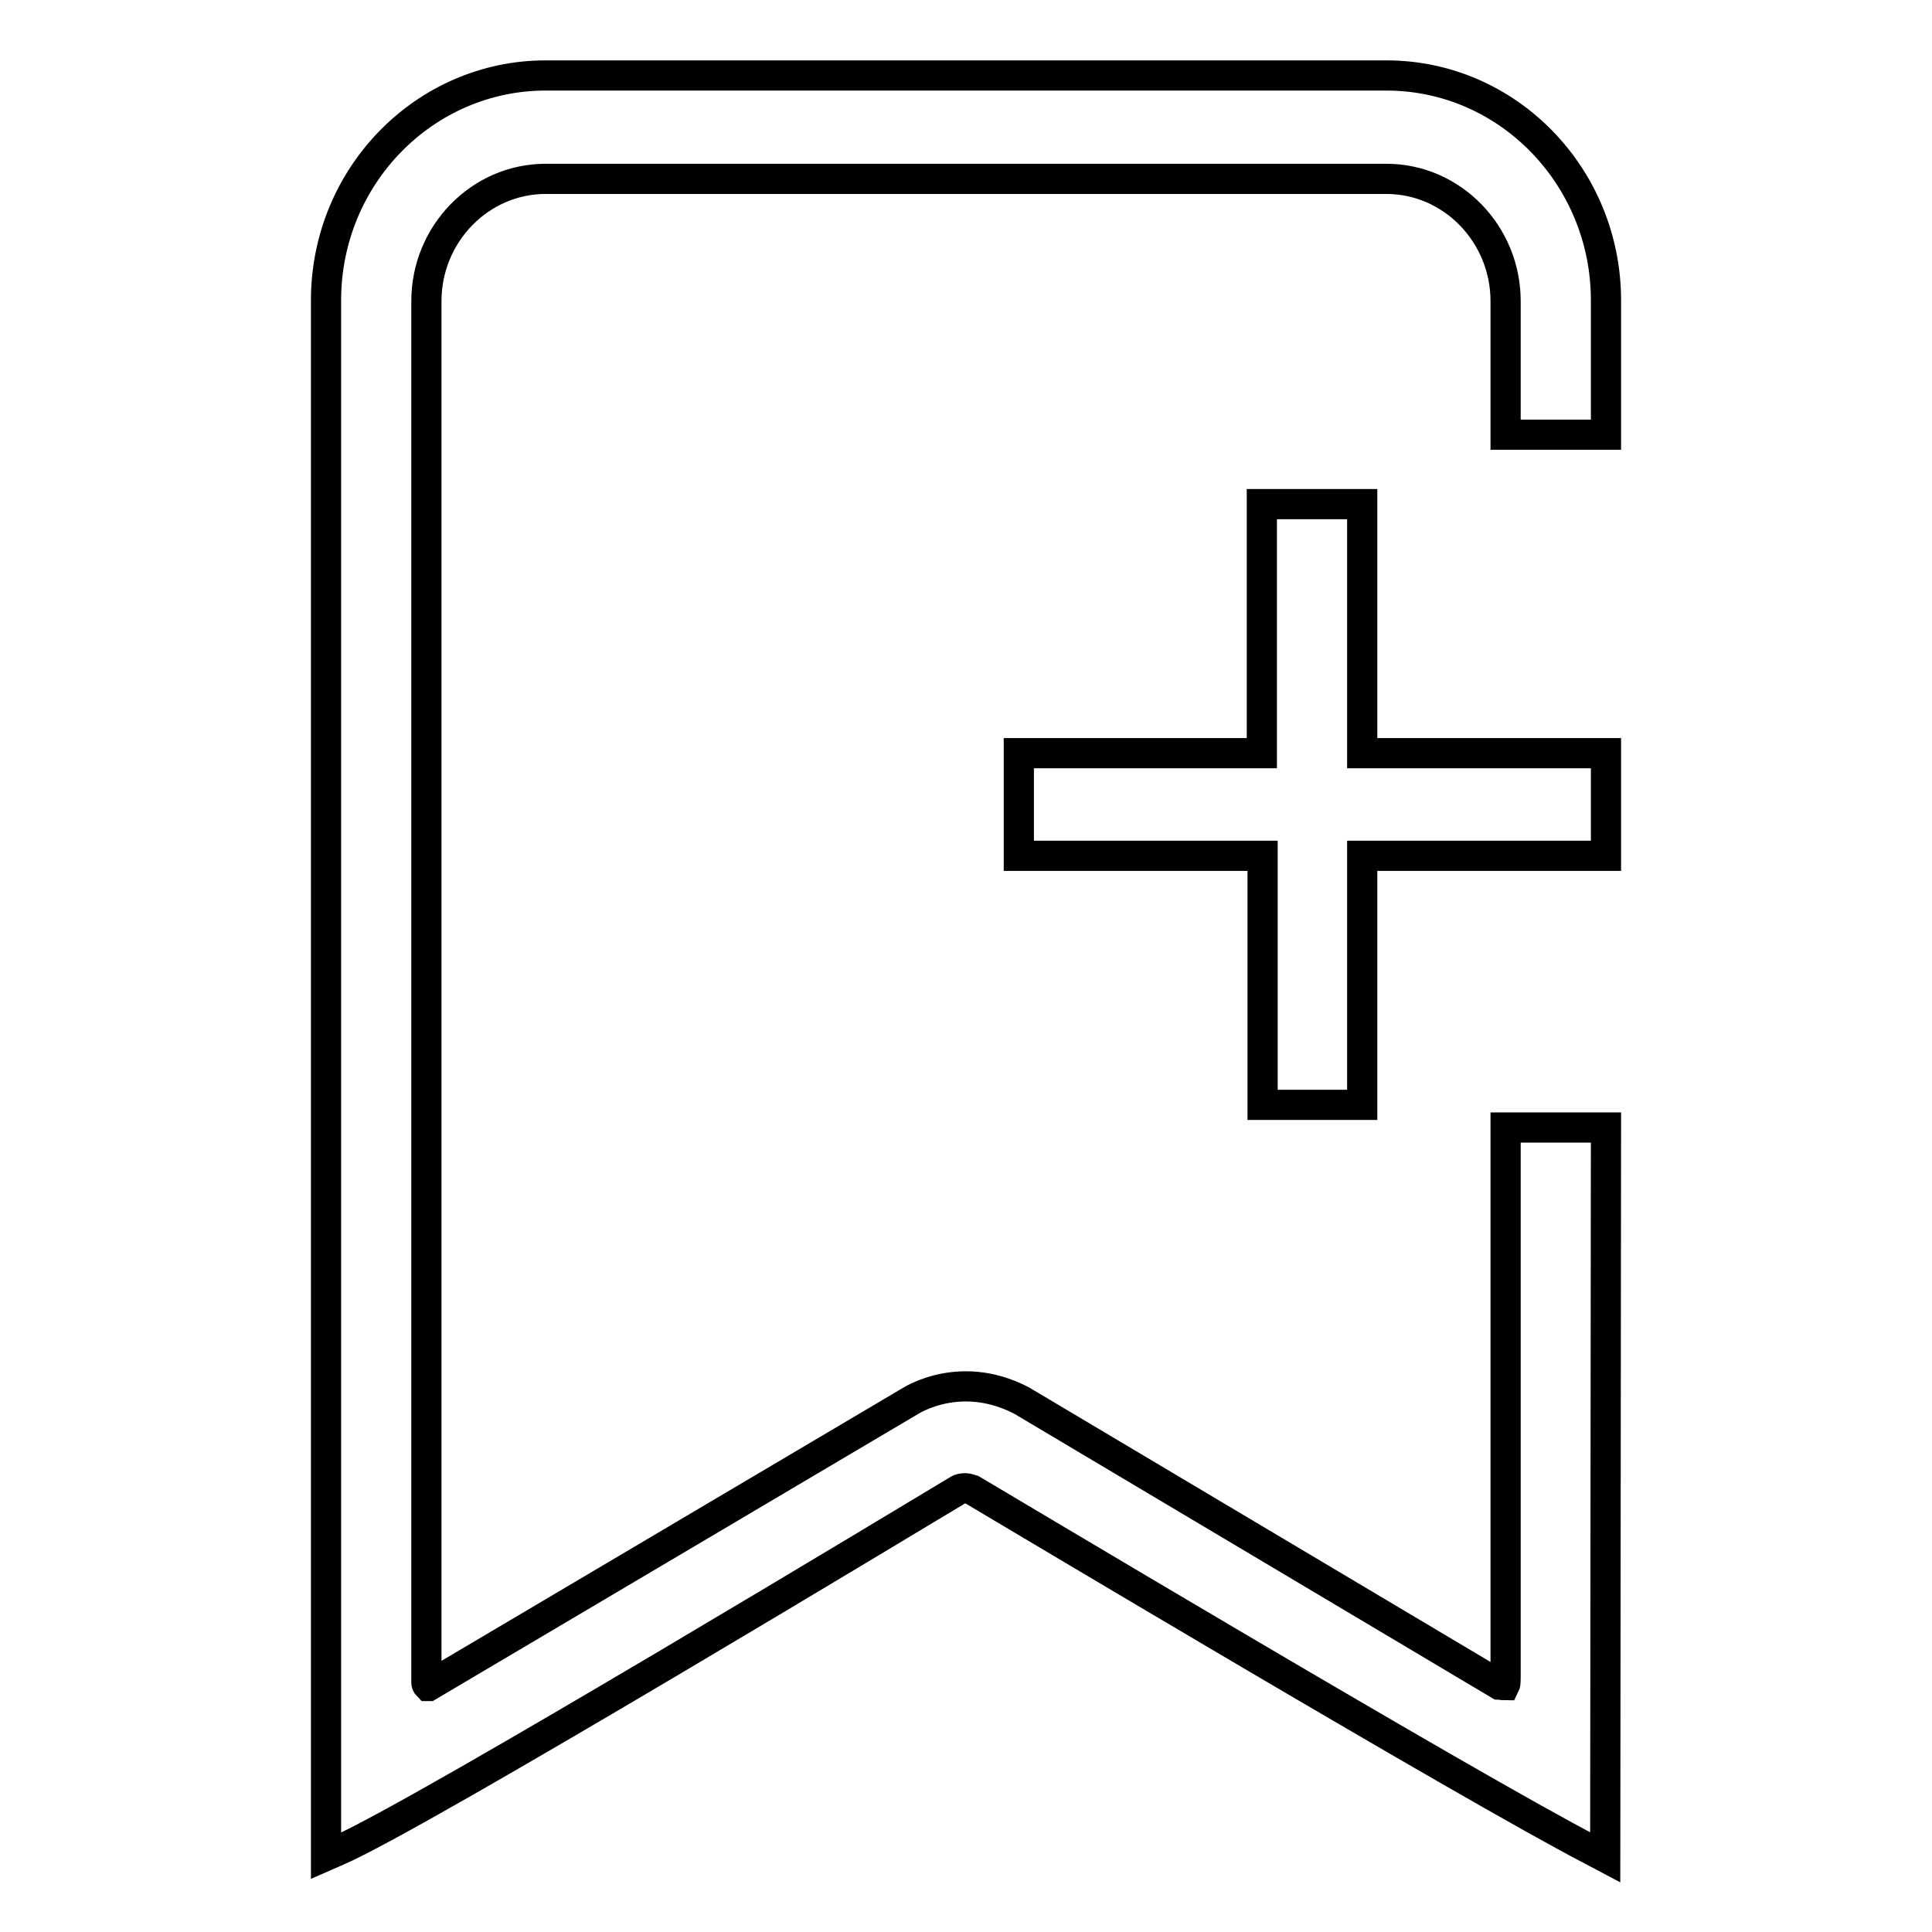 <?xml version="1.0" encoding="utf-8"?>
<!-- Svg Vector Icons : http://www.onlinewebfonts.com/icon -->
<!DOCTYPE svg PUBLIC "-//W3C//DTD SVG 1.1//EN" "http://www.w3.org/Graphics/SVG/1.1/DTD/svg11.dtd">
<svg version="1.1" xmlns="http://www.w3.org/2000/svg" xmlns:xlink="http://www.w3.org/1999/xlink" x="0px" y="0px" viewBox="0 0 256 256" enable-background="new 0 0 256 256" xml:space="preserve">
<g> <path stroke-width="4" fill-opacity="0" stroke="#000000"  d="M212.8,149.4h-13.3l0,72.7c0,0.6,0,1-0.1,1.2c-0.3,0-0.7-0.1-0.8-0.1l-63.2-37.6c-0.6-0.3-3.5-1.9-7.4-1.9 c-3.6,0-6.3,1.3-7.3,1.9l-63.9,37.8c0,0,0,0-0.1,0c-0.1-0.1-0.2-0.3-0.2-0.4l0-183.1c0-8.9,7.1-16.2,15.8-16.2h111.4 c8.7,0,15.8,7.3,15.8,16.2l0,17.7h13.3V39.8c0-16.4-13-29.8-29.1-29.8H72.3c-16,0-29.1,13.3-29.1,29.8l0,206.1l1.6-0.7 c10.9-4.7,78.5-45.6,82.2-47.8c0.1-0.1,0.5-0.2,0.9-0.2c0.2,0,0.6,0.1,0.9,0.2c2.9,1.7,65.6,39.2,82.2,47.8l1.7,0.9L212.8,149.4z  M180.5,146.4v-33h32.3V99.8h-32.3v-33h-13.3v33H135v13.6h32.3v33H180.5z"/></g>
</svg>